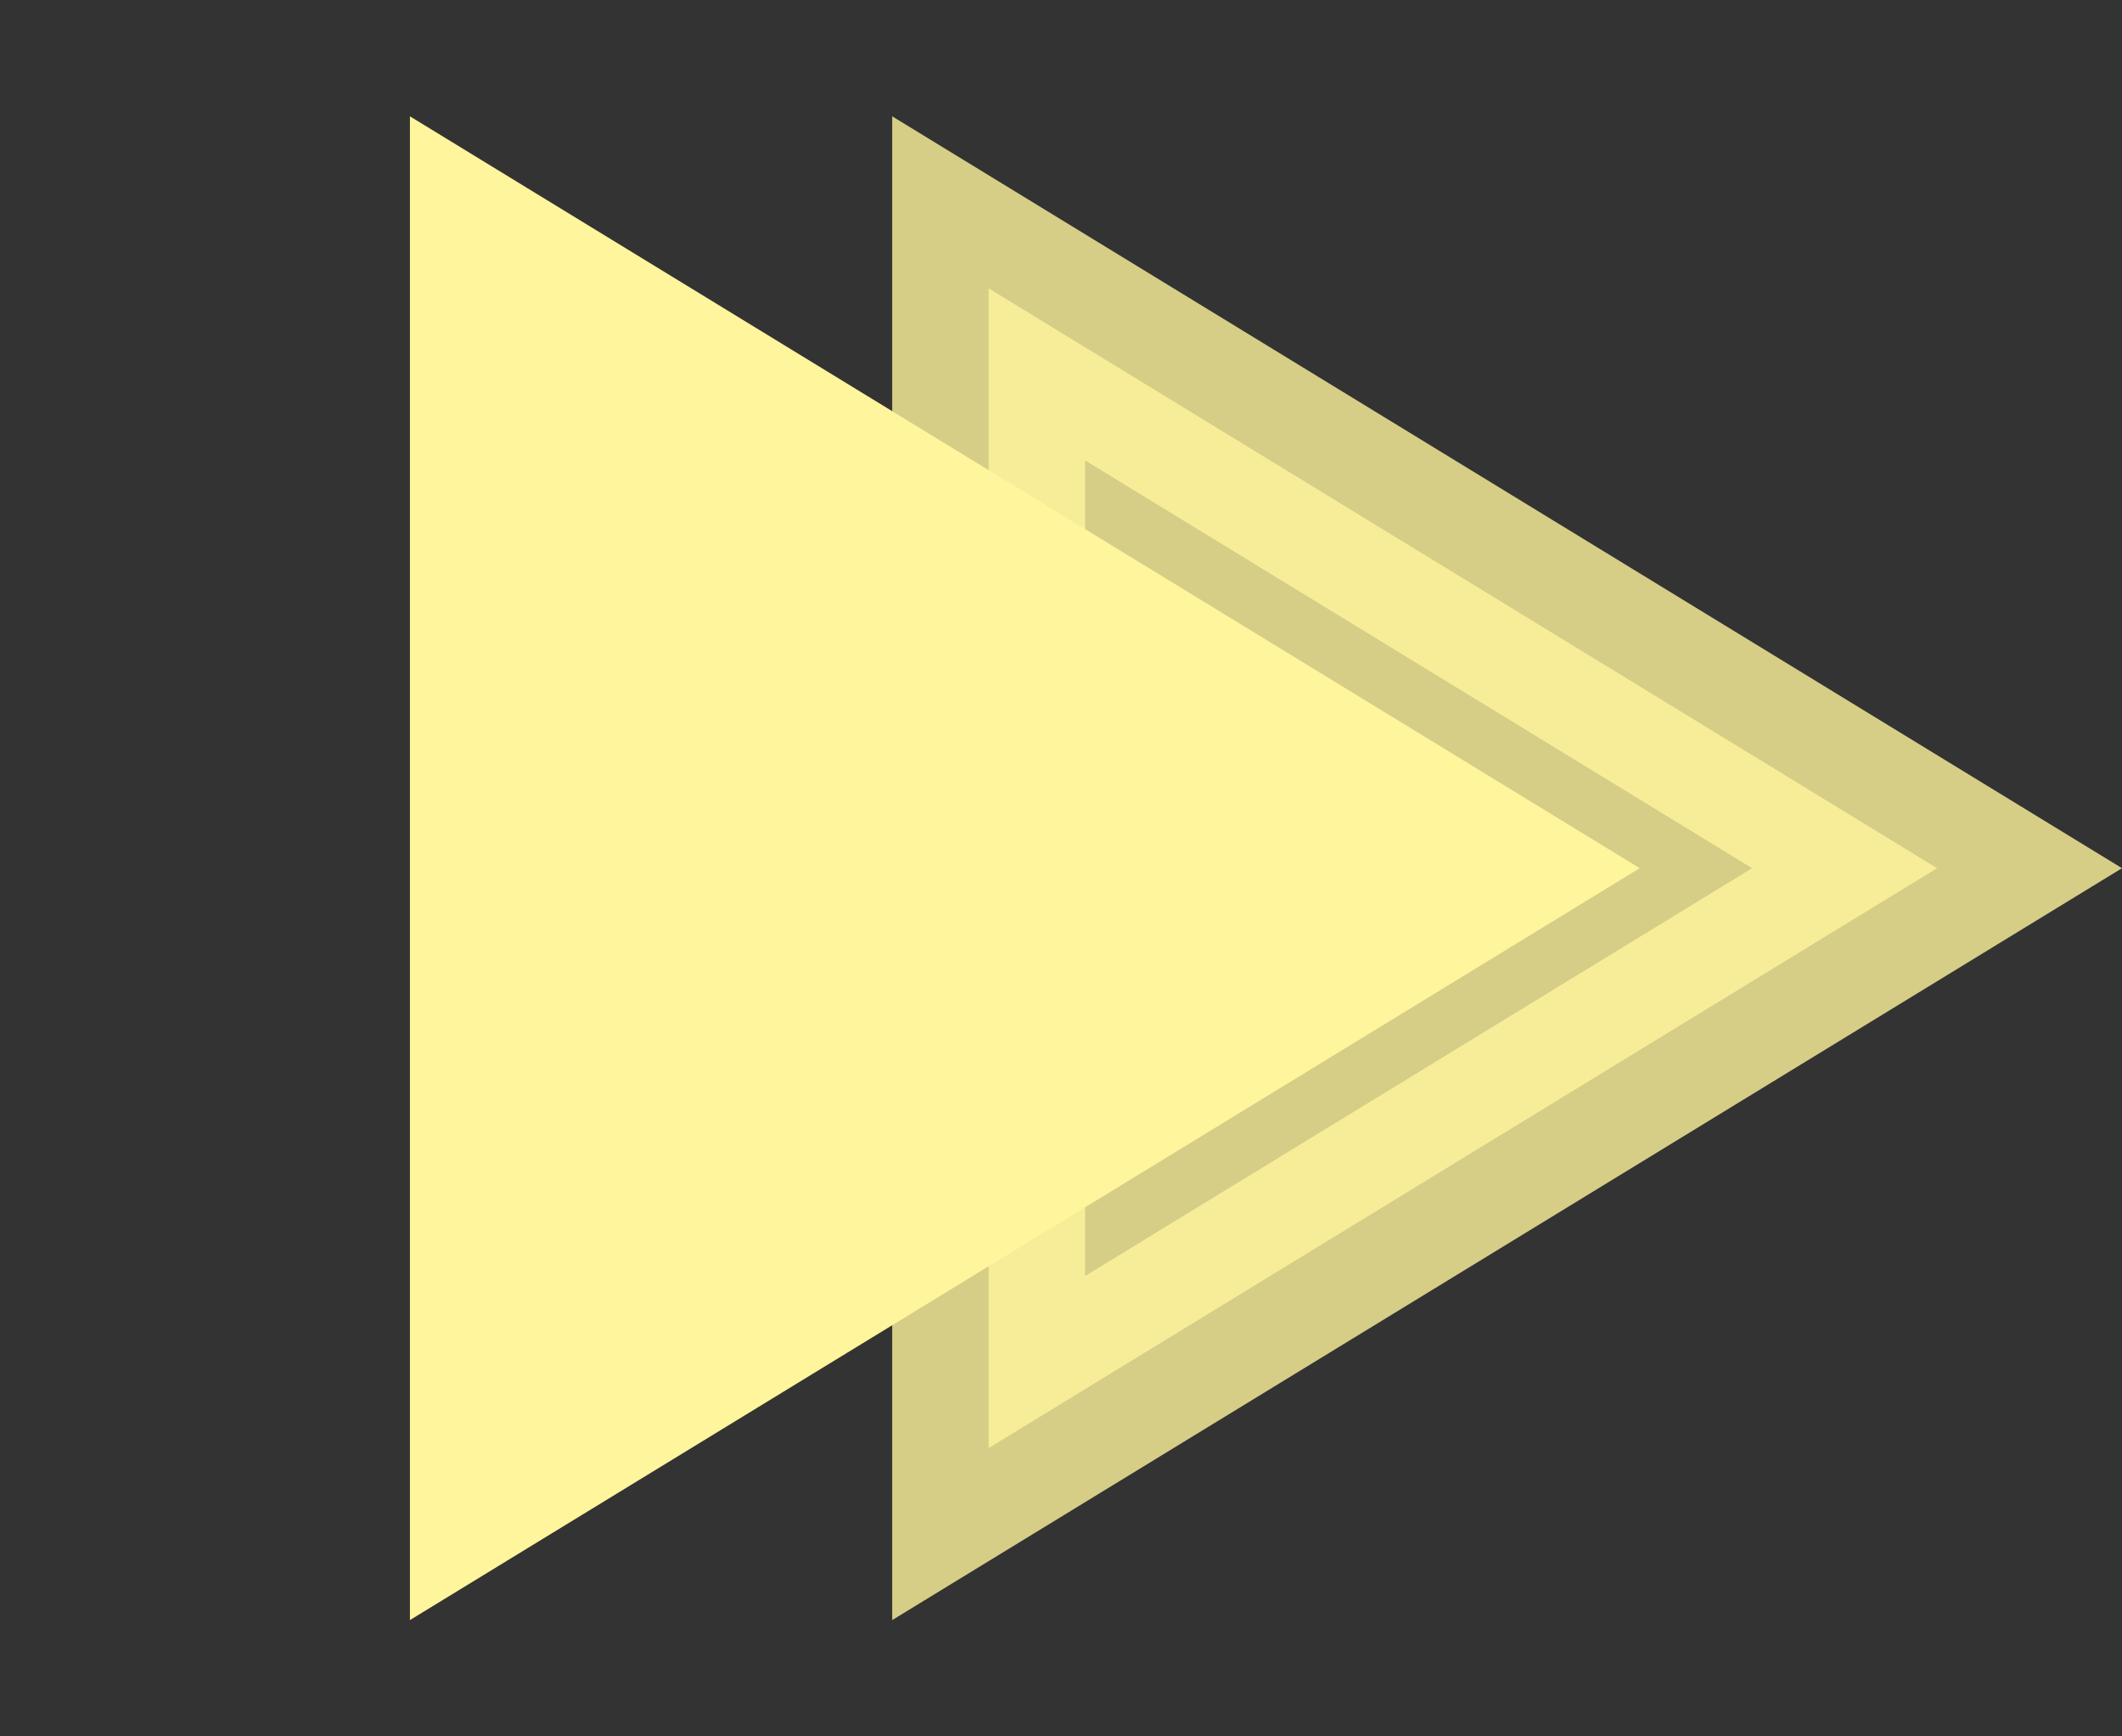 <svg width="88" height="72" viewBox="0 0 88 72" fill="none" xmlns="http://www.w3.org/2000/svg">
<rect x="0" y="0" width="88" height="72" fill="#333333" stroke="none"/>
<path opacity="0.8" d="M80.331 36L41 11.957L41 60.044L80.331 36Z" fill="#FFF59C" stroke="#FFF59C" stroke-width="8"/>
<path d="M60.331 36L21 11.957L21 60.044L60.331 36Z" fill="#FFF59C" stroke="#FFF59C" stroke-width="8"/>
</svg>
